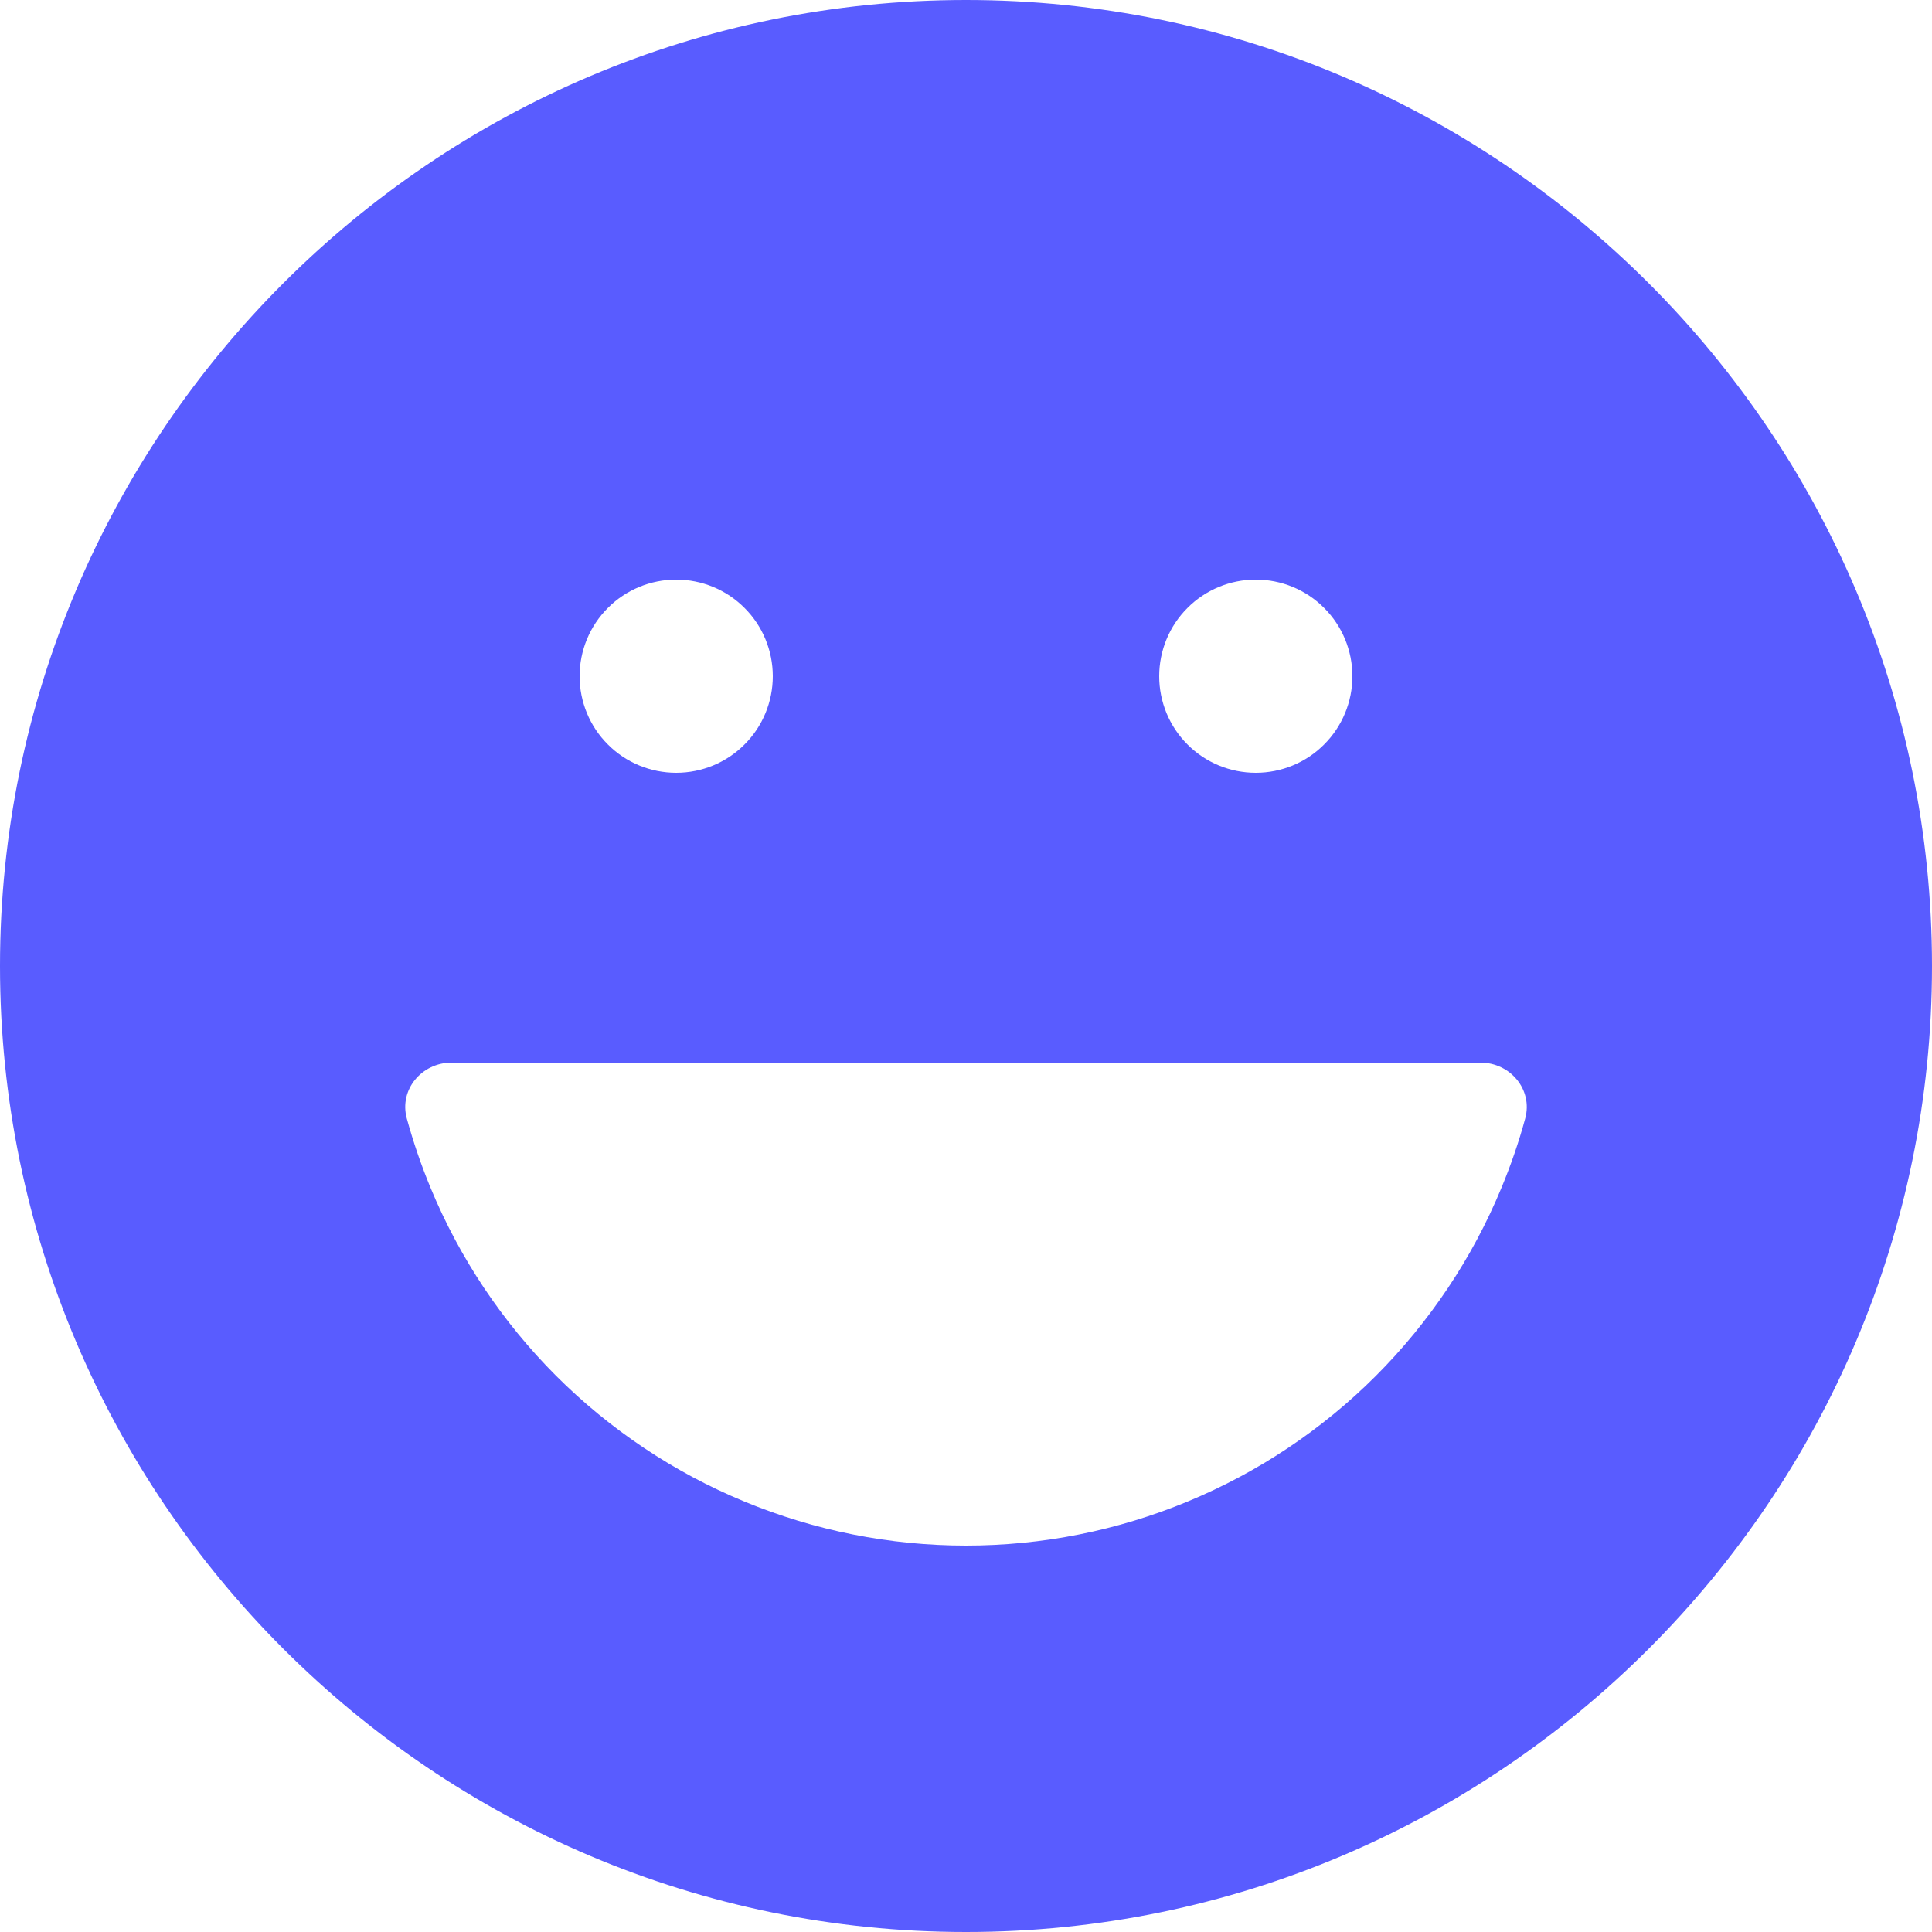 <svg xmlns="http://www.w3.org/2000/svg" width="20" height="20" viewBox="0 0 20 20" fill="none">
  <g clip-path="url(#clip0_715_2483)">
    <path fill-rule="evenodd" clip-rule="evenodd" d="M10 0C4.486 0 0 4.486 0 10C0 15.514 4.486 20 10 20C15.514 20 20 15.514 20 10C20 4.486 15.514 0 10 0ZM7.707 7.707C7.52 7.895 7.265 8 7 8C6.735 8 6.48 7.895 6.293 7.707C6.105 7.52 6 7.265 6 7C6 6.735 6.105 6.48 6.293 6.293C6.48 6.105 6.735 6 7 6C7.265 6 7.52 6.105 7.707 6.293C7.895 6.48 8 6.735 8 7C8 7.265 7.895 7.52 7.707 7.707ZM13.707 7.707C13.52 7.895 13.265 8 13 8C12.735 8 12.48 7.895 12.293 7.707C12.105 7.52 12 7.265 12 7C12 6.735 12.105 6.48 12.293 6.293C12.48 6.105 12.735 6 13 6C13.265 6 13.52 6.105 13.707 6.293C13.895 6.48 14 6.735 14 7C14 7.265 13.895 7.52 13.707 7.707ZM15.789 11.578C15.723 11.822 15.64 12.062 15.543 12.296C15.242 13.024 14.8 13.685 14.243 14.243C13.686 14.8 13.024 15.242 12.296 15.543C11.568 15.845 10.788 16 10 16C9.212 16 8.432 15.845 7.704 15.543C6.976 15.242 6.315 14.8 5.757 14.243C5.2 13.685 4.758 13.024 4.457 12.296C4.36 12.062 4.278 11.822 4.211 11.578C4.13 11.279 4.366 11 4.676 11H15.325C15.634 11 15.87 11.279 15.789 11.578Z" fill="#595CFF"/>
  </g>
  <defs>
    <clipPath id="clip0_715_2483">
      <rect width="20" height="20" fill="white"/>
    </clipPath>
  </defs>
</svg>